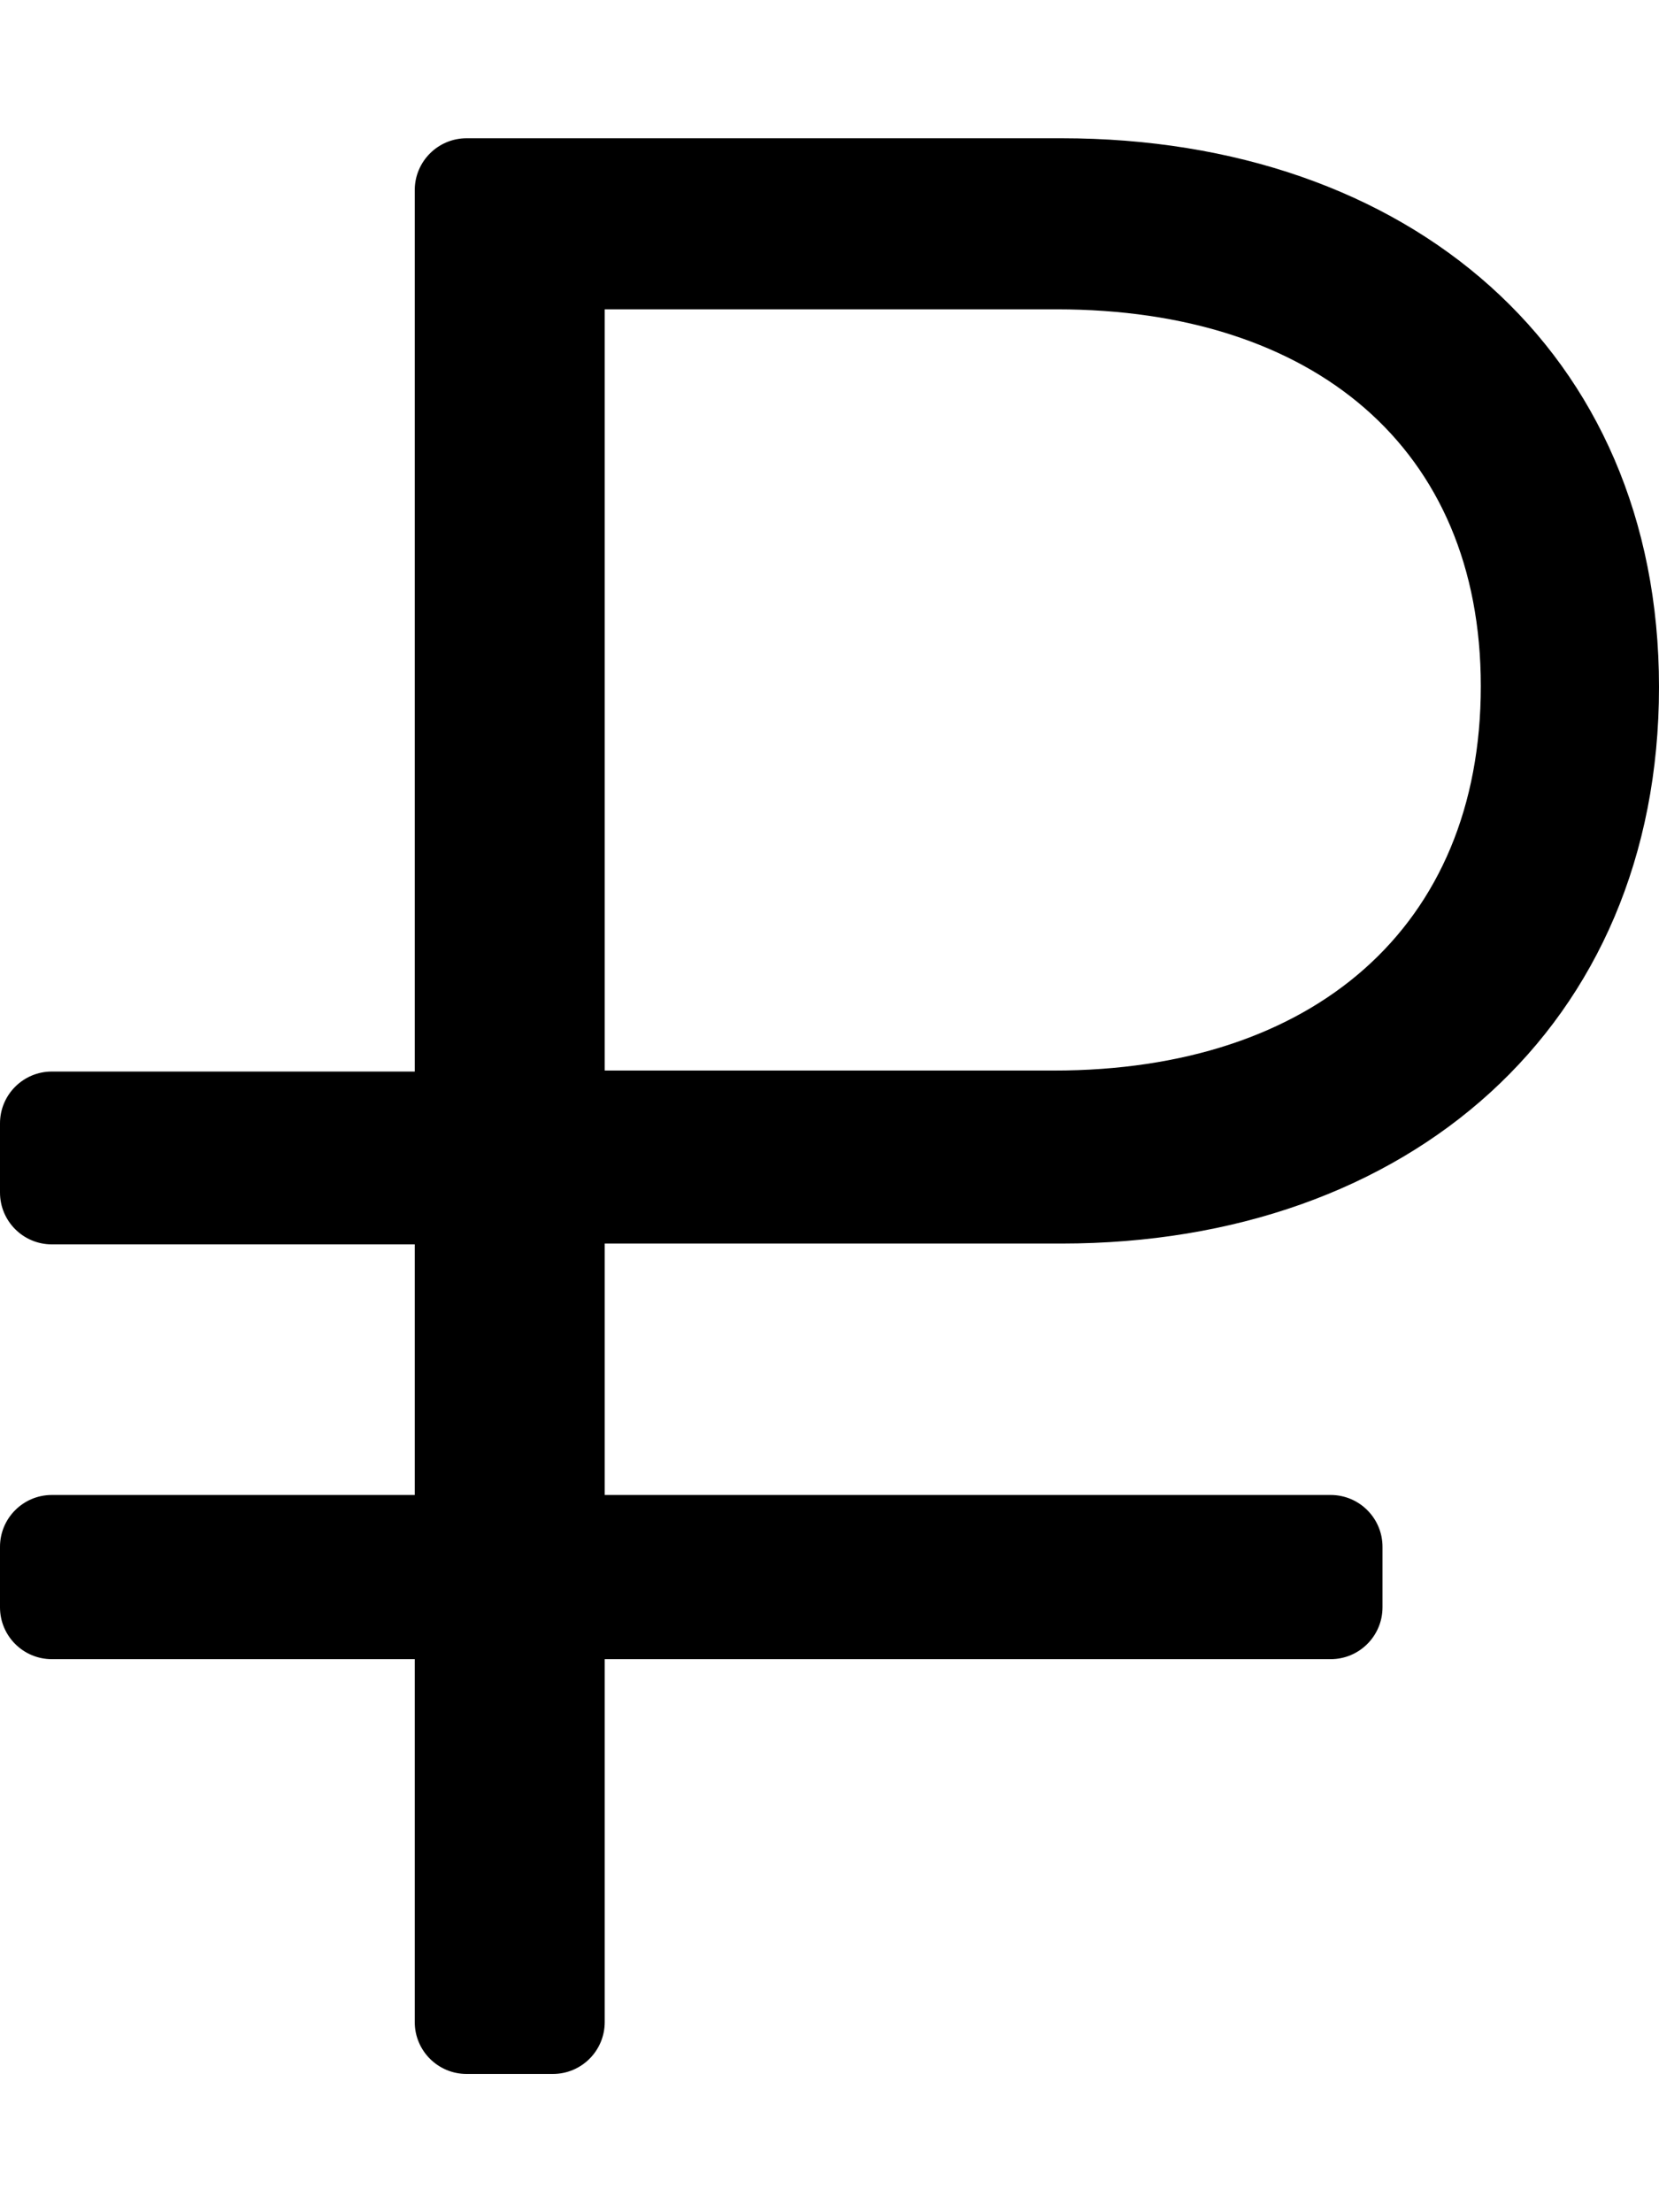 <svg xmlns="http://www.w3.org/2000/svg" viewBox="0 0 384 512"><path d="M245.712 287.809c80.296 0 138.288-50.323 138.288-128.803C384 81.125 326.009 32 245.712 32H108c-6.627 0-12 5.373-12 12v204H12c-6.627 0-12 5.373-12 12v16c0 6.627 5.373 12 12 12h84v58H12c-6.627 0-12 5.373-12 12v14c0 6.627 5.373 12 12 12h84v84c0 6.627 5.373 12 12 12h19.971c6.627 0 12-5.373 12-12v-84H308c6.627 0 12-5.373 12-12v-14c0-6.627-5.373-12-12-12H139.971v-58.191h105.741zM139.971 71.594h104.643c59.266 0 98.14 31.979 98.14 87.215 0 55.818-38.873 88.96-98.777 88.96H139.971V71.594z"/></svg>
<!--
Font Awesome Pro 5.1.1 by @fontawesome - https://fontawesome.com
License - https://fontawesome.com/license (Commercial License)
-->